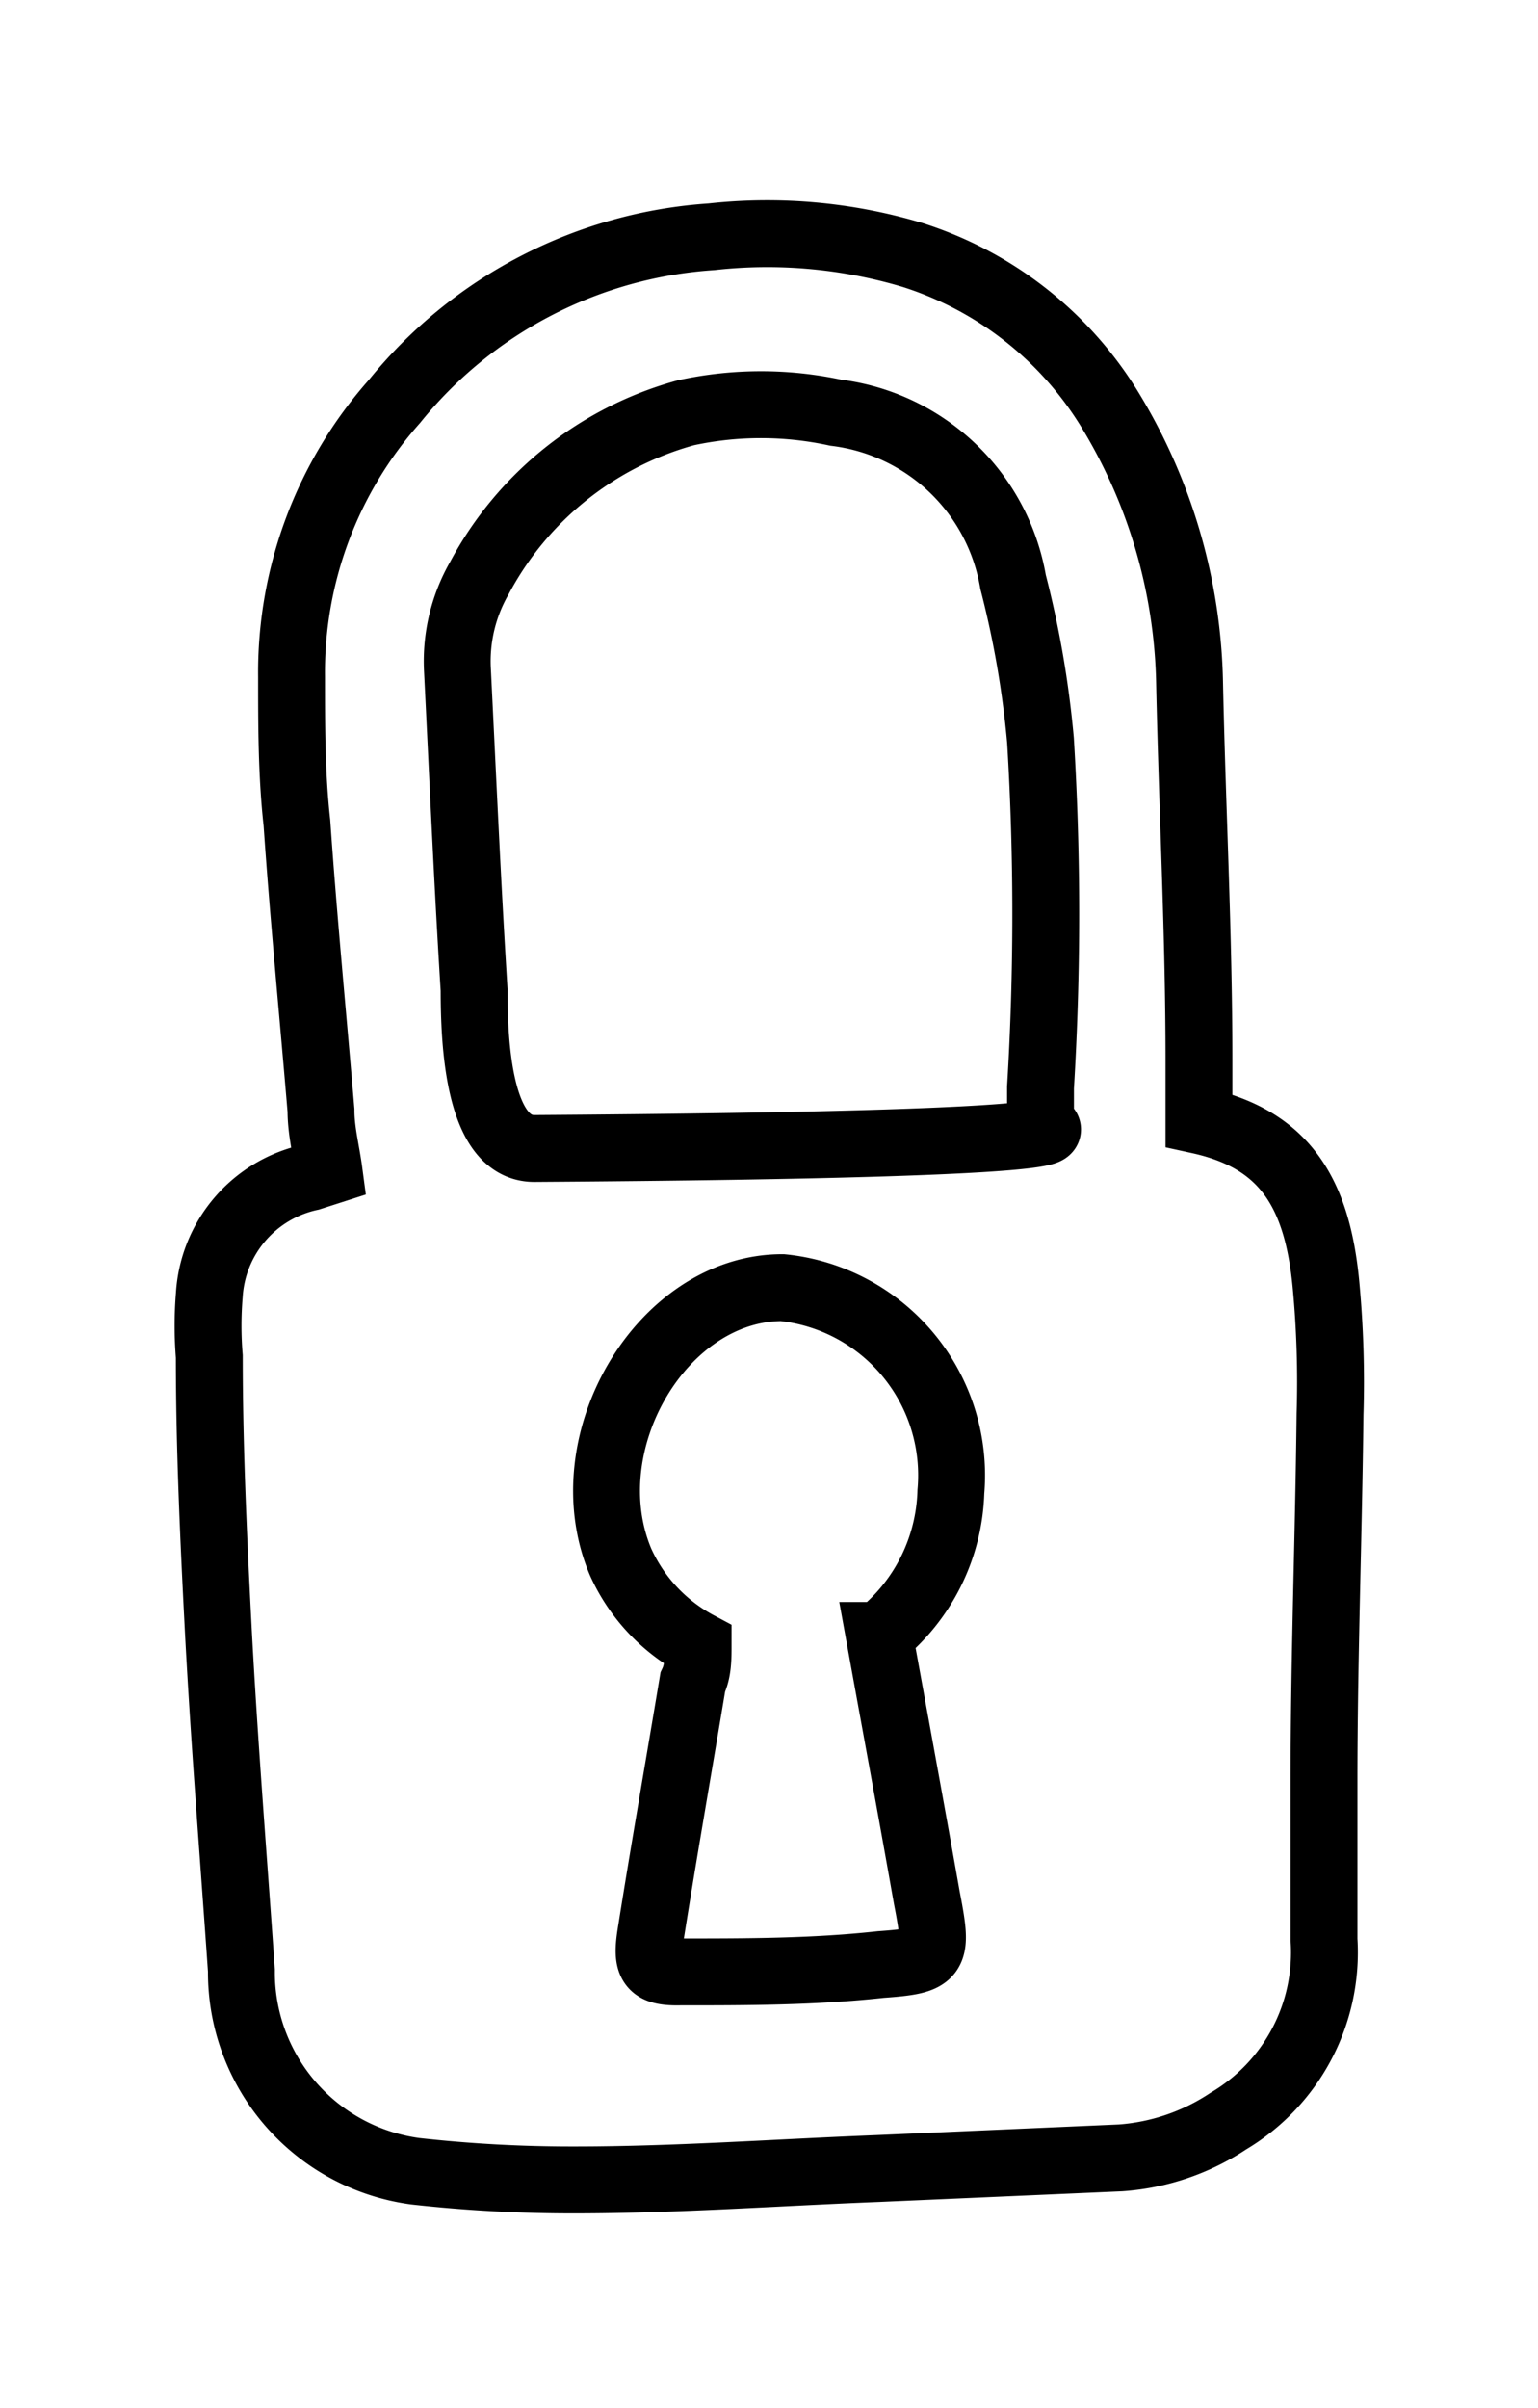 <svg xmlns="http://www.w3.org/2000/svg" viewBox="0 0 23 36"><path d="M19.83,19.21c-.13-1.38-.62-2.18-1.9-2.46,0-.31,0-.6,0-.89,0-1.88-.1-3.76-.14-5.63a8.14,8.14,0,0,0-1.22-4.15,5.36,5.36,0,0,0-2.93-2.27,7.58,7.58,0,0,0-3-.27A6.66,6.66,0,0,0,5.9,6a6.1,6.1,0,0,0-1.54,4.12c0,.73,0,1.46.08,2.18.1,1.44.24,2.87.36,4.3,0,.31.08.61.12.91l-.28.09a1.92,1.92,0,0,0-1.51,1.76,5.66,5.66,0,0,0,0,.92c0,1.33.06,2.65.13,4,.09,1.73.23,3.45.35,5.18a3,3,0,0,0,2.6,3,21.09,21.09,0,0,0,2.38.13c1.51,0,3-.11,4.53-.17l3.64-.16a3.34,3.34,0,0,0,1.61-.55A2.93,2.93,0,0,0,19.8,29c0-.79,0-1.59,0-2.38,0-1.83.07-3.66.09-5.48C19.91,20.5,19.89,19.85,19.83,19.21Zm-4.27-2.37c0-.24,0-.41,0-.58a42.8,42.8,0,0,0,0-5.19,14.69,14.69,0,0,0-.41-2.37,3.07,3.07,0,0,0-2.65-2.53,5.29,5.29,0,0,0-2.24,0A5,5,0,0,0,7.17,8.64,2.5,2.5,0,0,0,6.84,10c.08,1.6.15,3.2.25,4.8,0,.78.06,2.37.9,2.37C17.15,17.11,15.56,16.84,15.56,16.84Z" fill="none" stroke="#000" stroke-miterlimit="10"/><path d="M14.22,22.3a2.82,2.82,0,0,0-2.52-3.05c-1.8,0-3.17,2.32-2.42,4.1a2.63,2.63,0,0,0,1.16,1.24c0,.21,0,.39-.08.56-.21,1.26-.43,2.51-.63,3.77-.07.45,0,.57.44.56,1,0,2,0,3-.11.84-.06.86-.12.69-1-.23-1.3-.47-2.6-.71-3.92A2.86,2.86,0,0,0,14.22,22.3Z" fill="none" stroke="#000" stroke-miterlimit="10"/></svg>